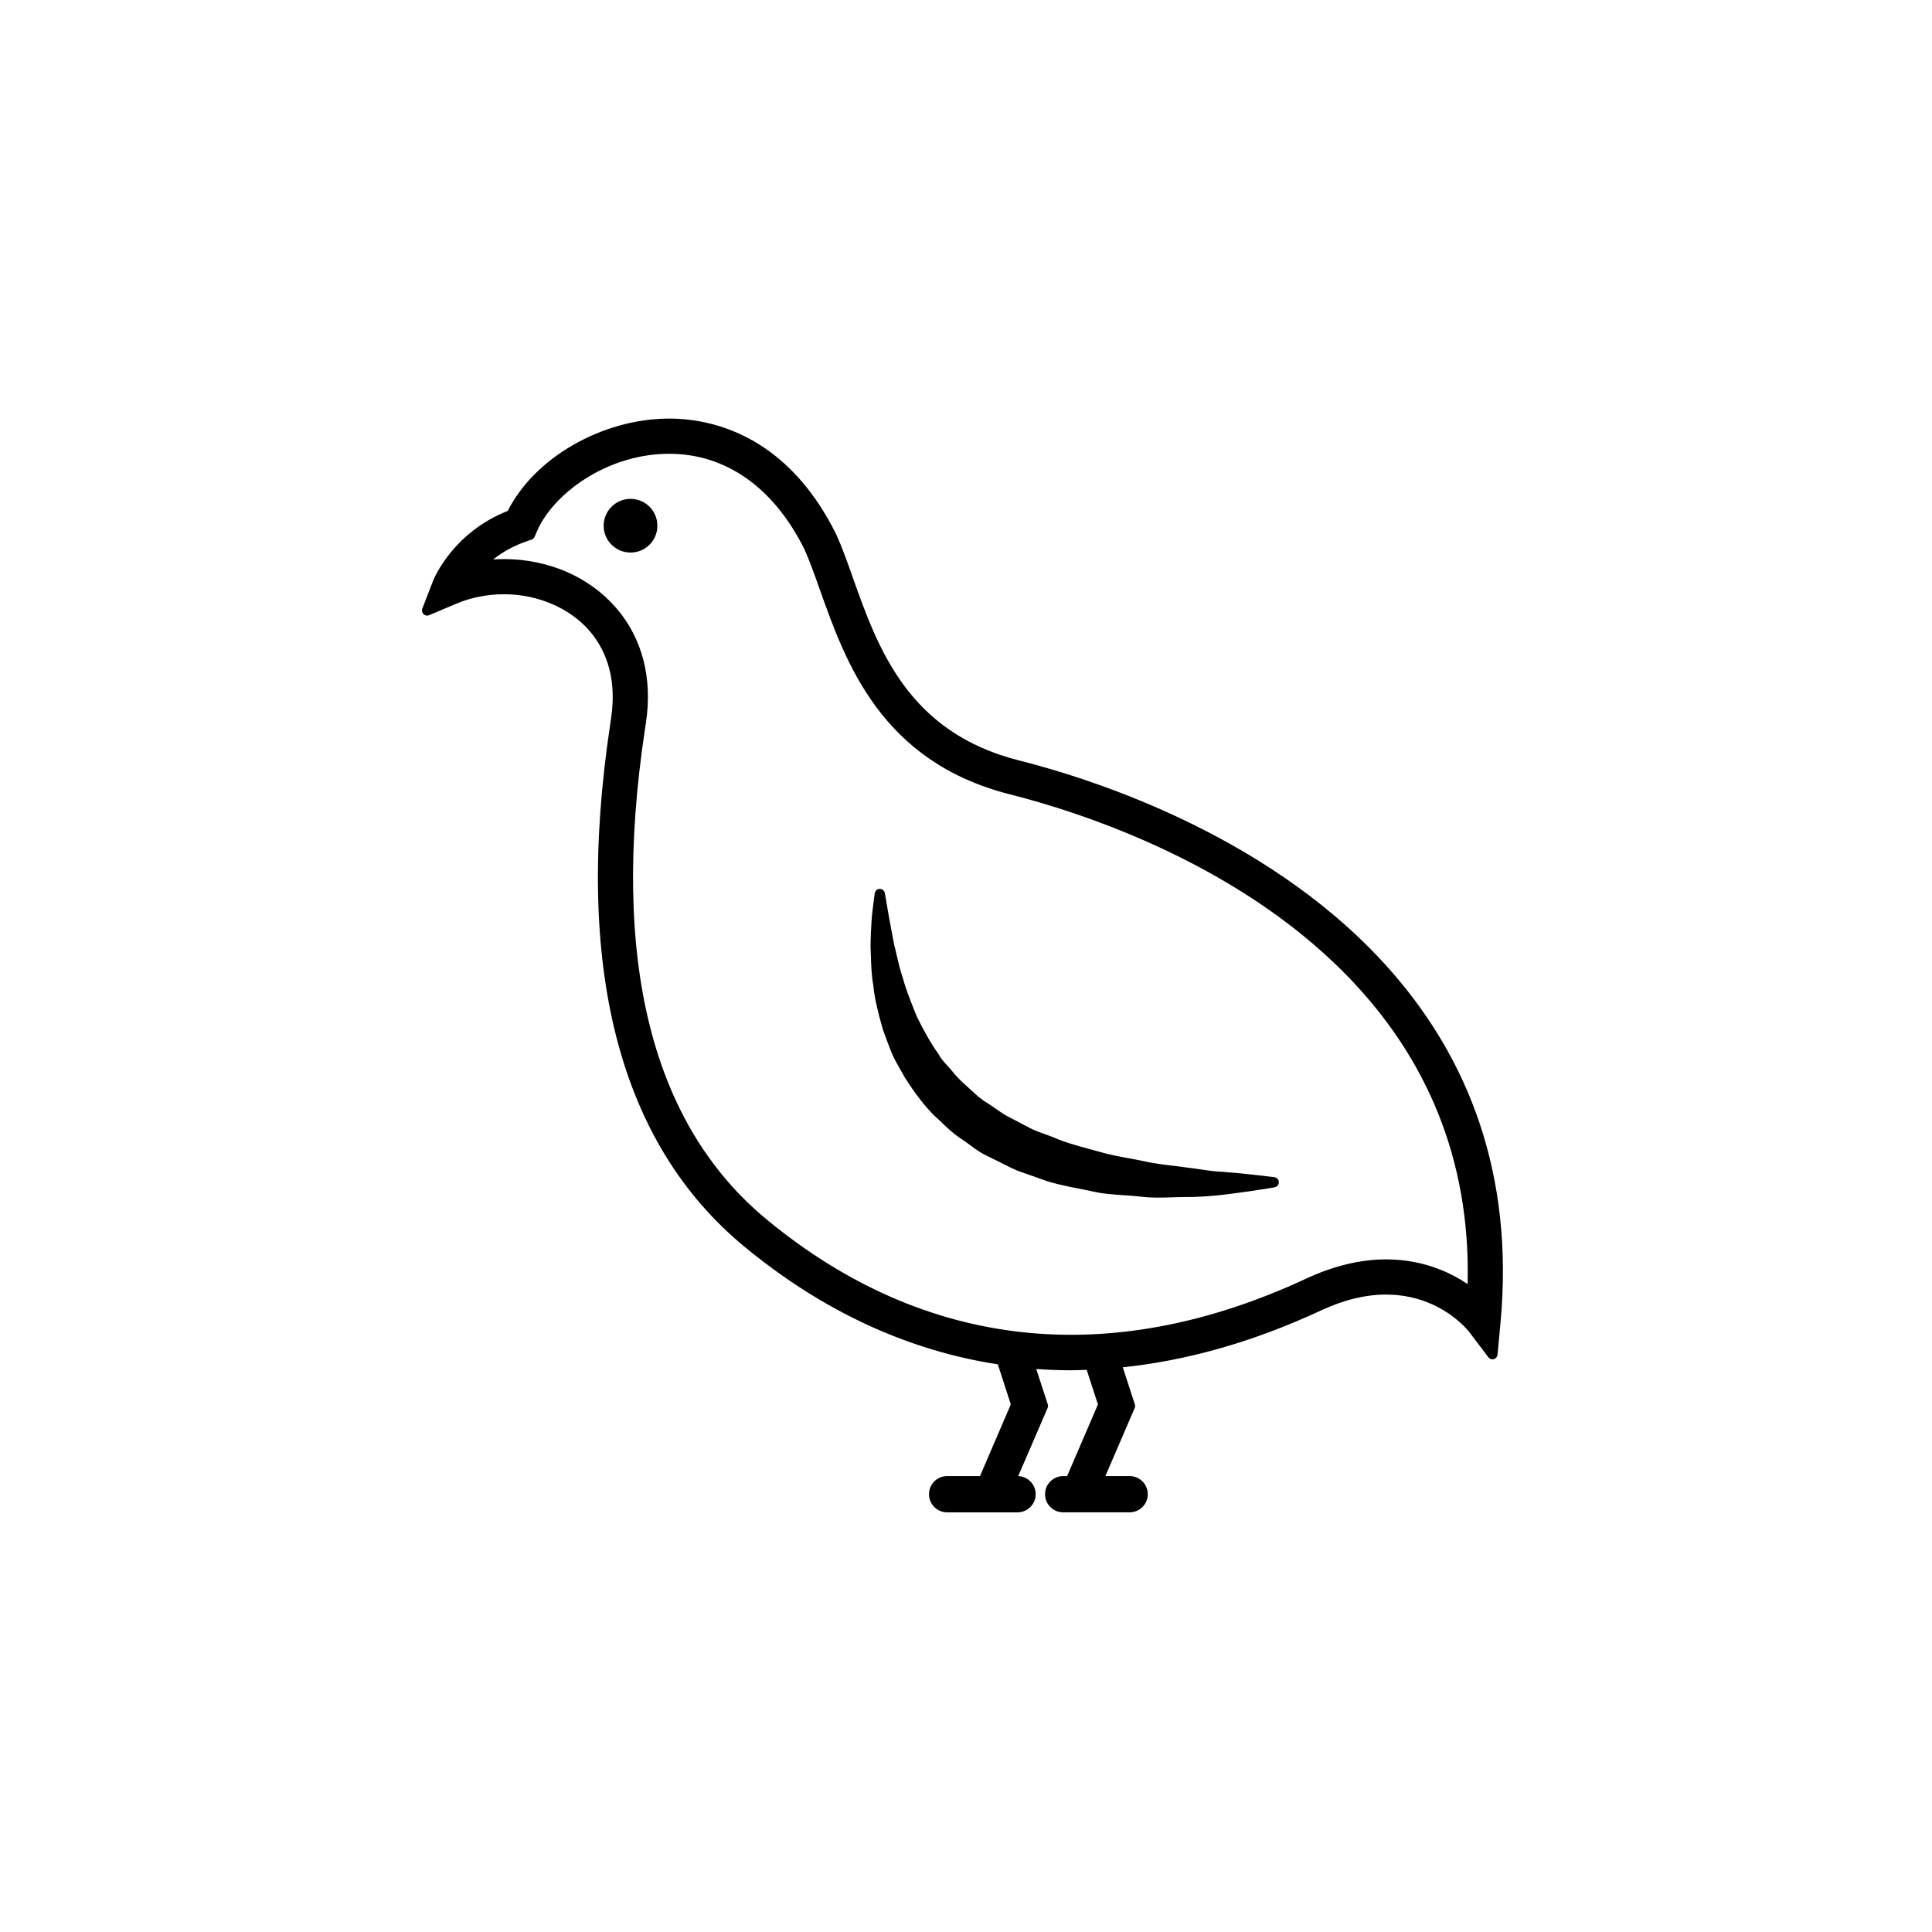 <?xml version="1.0" encoding="UTF-8" standalone="no"?><!DOCTYPE svg PUBLIC "-//W3C//DTD SVG 1.1//EN" "http://www.w3.org/Graphics/SVG/1.1/DTD/svg11.dtd"><svg width="100%" height="100%" viewBox="0 0 47 47" version="1.1" xmlns="http://www.w3.org/2000/svg" xmlns:xlink="http://www.w3.org/1999/xlink" xml:space="preserve" xmlns:serif="http://www.serif.com/" style="fill-rule:evenodd;clip-rule:evenodd;stroke-linejoin:round;stroke-miterlimit:2;"><g id="icone-codorna"><rect x="0.028" y="0.102" width="46.77" height="46.77" style="fill:none;"/><path d="M28.508,29.127c-0.242,0.009 -0.497,0.017 -0.763,-0.017l-0.007,-0.001c-0.126,-0.014 -0.256,-0.023 -0.388,-0.032c-0.261,-0.017 -0.531,-0.035 -0.808,-0.101l-0.007,-0.001c-0.107,-0.023 -0.206,-0.042 -0.305,-0.062c-0.32,-0.063 -0.648,-0.128 -0.973,-0.255c-0.075,-0.029 -0.146,-0.053 -0.216,-0.076c-0.141,-0.048 -0.283,-0.095 -0.422,-0.162l-0.619,-0.307c-0.149,-0.069 -0.277,-0.164 -0.404,-0.258c-0.06,-0.044 -0.121,-0.089 -0.178,-0.127l-0.005,-0.004c-0.102,-0.065 -0.198,-0.139 -0.29,-0.218c-0.088,-0.076 -0.173,-0.157 -0.255,-0.239c-0.179,-0.154 -0.335,-0.329 -0.477,-0.511c-0.139,-0.177 -0.263,-0.363 -0.379,-0.544l-0.011,-0.018c-0.036,-0.068 -0.072,-0.131 -0.108,-0.192c-0.071,-0.126 -0.142,-0.25 -0.197,-0.377c-0.076,-0.19 -0.15,-0.389 -0.219,-0.582c-0.054,-0.189 -0.104,-0.373 -0.145,-0.555c-0.041,-0.178 -0.072,-0.353 -0.088,-0.524c-0.045,-0.254 -0.052,-0.496 -0.058,-0.716l-0.008,-0.211c-0,-0.222 0.012,-0.427 0.022,-0.602c0.013,-0.237 0.052,-0.475 0.08,-0.711c0.01,-0.048 0.047,-0.088 0.098,-0.098c0.068,-0.014 0.134,0.03 0.147,0.098c0.07,0.424 0.144,0.828 0.225,1.25c0.024,0.087 0.045,0.18 0.067,0.277c0.041,0.174 0.084,0.359 0.147,0.545l0.004,0.013c0.065,0.24 0.161,0.484 0.261,0.736l0.077,0.191c0.076,0.152 0.156,0.307 0.243,0.461c0.087,0.154 0.182,0.306 0.288,0.455l0.009,0.016c0.051,0.092 0.126,0.175 0.201,0.257l0.007,0.007c0.047,0.051 0.094,0.103 0.139,0.16c0.11,0.141 0.252,0.266 0.394,0.393l0.006,0.005c0.068,0.066 0.139,0.131 0.211,0.191c0.071,0.058 0.147,0.113 0.228,0.161l0.003,0.002c0.066,0.042 0.128,0.085 0.188,0.128c0.097,0.068 0.195,0.137 0.297,0.189l0.546,0.286c0.107,0.056 0.229,0.099 0.349,0.142c0.065,0.023 0.129,0.046 0.199,0.074l0.009,0.004c0.274,0.121 0.568,0.201 0.856,0.279l0.269,0.074c0.232,0.068 0.467,0.112 0.697,0.154c0.136,0.025 0.271,0.05 0.402,0.079l0.005,0.001c0.222,0.05 0.447,0.077 0.661,0.102c0.119,0.014 0.235,0.028 0.347,0.045c0.119,0.013 0.234,0.03 0.344,0.046l0.004,0.001c0.183,0.026 0.355,0.052 0.509,0.057c0.431,0.032 0.864,0.08 1.293,0.133c0.048,0.01 0.088,0.047 0.098,0.098c0.014,0.068 -0.03,0.134 -0.098,0.147c-0,-0 -0.214,0.039 -0.598,0.095l-0.213,0.029c-0.361,0.05 -0.829,0.116 -1.381,0.113c-0.098,0 -0.203,0.004 -0.31,0.007Zm-2.643,7.664c-0.244,0 -0.442,-0.198 -0.442,-0.441c0,-0.244 0.198,-0.441 0.442,-0.441l0.095,-0l0.75,-1.743l-0.274,-0.842c-0.135,0.005 -0.27,0.011 -0.393,0.011c-0.165,0 -0.336,-0.004 -0.512,-0.012c-0.11,-0.005 -0.217,-0.011 -0.322,-0.019l0.279,0.855c0.011,0.029 0.011,0.062 -0.003,0.093l-0.715,1.657c0.236,0.009 0.425,0.203 0.425,0.441c-0,0.243 -0.198,0.441 -0.441,0.441l-1.713,0c-0.244,0 -0.441,-0.198 -0.441,-0.441c-0,-0.244 0.197,-0.441 0.441,-0.441l0.799,-0l0.75,-1.743l-0.316,-0.976c-1.082,-0.166 -2.135,-0.483 -3.155,-0.952c-1.036,-0.476 -2.036,-1.109 -2.996,-1.899c-1.537,-1.264 -2.58,-2.971 -3.127,-5.105c-0.545,-2.124 -0.596,-4.67 -0.15,-7.623l0.023,-0.162c0.061,-0.418 0.046,-0.81 -0.043,-1.164c-0.089,-0.351 -0.25,-0.666 -0.483,-0.936c-0.24,-0.278 -0.554,-0.501 -0.912,-0.655c-0.358,-0.154 -0.76,-0.238 -1.172,-0.238c-0.201,0 -0.402,0.02 -0.598,0.059c-0.196,0.039 -0.387,0.097 -0.565,0.173l-0.655,0.277c-0.029,0.013 -0.064,0.015 -0.096,0.002c-0.064,-0.025 -0.096,-0.097 -0.071,-0.161l0.258,-0.668c0.025,-0.063 0.476,-1.174 1.821,-1.711c0.324,-0.642 0.893,-1.2 1.582,-1.598c0.7,-0.404 1.526,-0.646 2.346,-0.646c0.588,0 1.475,0.128 2.353,0.738c0.608,0.423 1.211,1.075 1.706,2.073l0.002,0.003c0.143,0.314 0.268,0.666 0.399,1.037l0.008,0.022c0.299,0.844 0.635,1.79 1.233,2.605c0.593,0.809 1.451,1.495 2.8,1.836c1.85,0.467 6.278,1.884 9.146,5.227c1.747,2.035 2.915,4.781 2.575,8.454l-0.071,0.768c-0.001,0.037 -0.018,0.074 -0.05,0.097c-0.055,0.042 -0.133,0.031 -0.174,-0.024l-0.471,-0.622c-0.023,-0.029 -0.323,-0.408 -0.9,-0.668c-0.299,-0.135 -0.672,-0.236 -1.118,-0.236c-0.25,-0 -0.507,0.032 -0.769,0.096c-0.264,0.064 -0.535,0.161 -0.812,0.29c-0.84,0.39 -1.675,0.702 -2.504,0.935c-0.78,0.219 -1.555,0.369 -2.32,0.448l0.292,0.897c0.011,0.029 0.011,0.062 -0.002,0.093l-0.713,1.657l0.59,-0c0.243,-0 0.441,0.197 0.441,0.441c-0,0.243 -0.198,0.441 -0.441,0.441l-1.616,0Zm-10.15,-19.217l-0.025,0.164c-0.423,2.808 -0.383,5.218 0.117,7.216c0.498,1.987 1.452,3.567 2.859,4.725c1.916,1.578 4.002,2.489 6.202,2.729c2.202,0.239 4.524,-0.193 6.91,-1.304c0.331,-0.154 0.659,-0.271 0.983,-0.348c0.326,-0.079 0.647,-0.119 0.958,-0.119c0.501,0 0.934,0.099 1.297,0.241c0.267,0.104 0.496,0.231 0.687,0.359c0.076,-3.119 -1.068,-5.47 -2.674,-7.227c-2.713,-2.968 -6.745,-4.252 -8.454,-4.684c-3.139,-0.792 -4.001,-3.207 -4.628,-4.975l-0.004,-0.01c-0.062,-0.177 -0.124,-0.351 -0.189,-0.524c-0.062,-0.164 -0.123,-0.318 -0.185,-0.455c-0.373,-0.751 -0.853,-1.334 -1.412,-1.728c-0.555,-0.39 -1.189,-0.595 -1.876,-0.595c-0.711,-0 -1.38,0.214 -1.93,0.539c-0.616,0.364 -1.082,0.864 -1.291,1.353l-0.053,0.126c-0.014,0.031 -0.04,0.057 -0.075,0.069l-0.128,0.045c-0.226,0.077 -0.422,0.176 -0.589,0.283c-0.079,0.05 -0.151,0.103 -0.217,0.156c0.087,-0.006 0.174,-0.009 0.261,-0.009c0.54,0 1.059,0.108 1.525,0.31c0.464,0.202 0.874,0.497 1.2,0.872l0.007,0.007c0.317,0.368 0.539,0.795 0.661,1.266c0.121,0.467 0.143,0.978 0.063,1.518Zm-0.377,-5.438c-0.359,0 -0.653,0.293 -0.653,0.654c-0,0.36 0.294,0.652 0.653,0.652c0.365,0 0.654,-0.292 0.654,-0.652c-0,-0.361 -0.289,-0.654 -0.654,-0.654" style="fill-rule:nonzero;"/></g></svg>